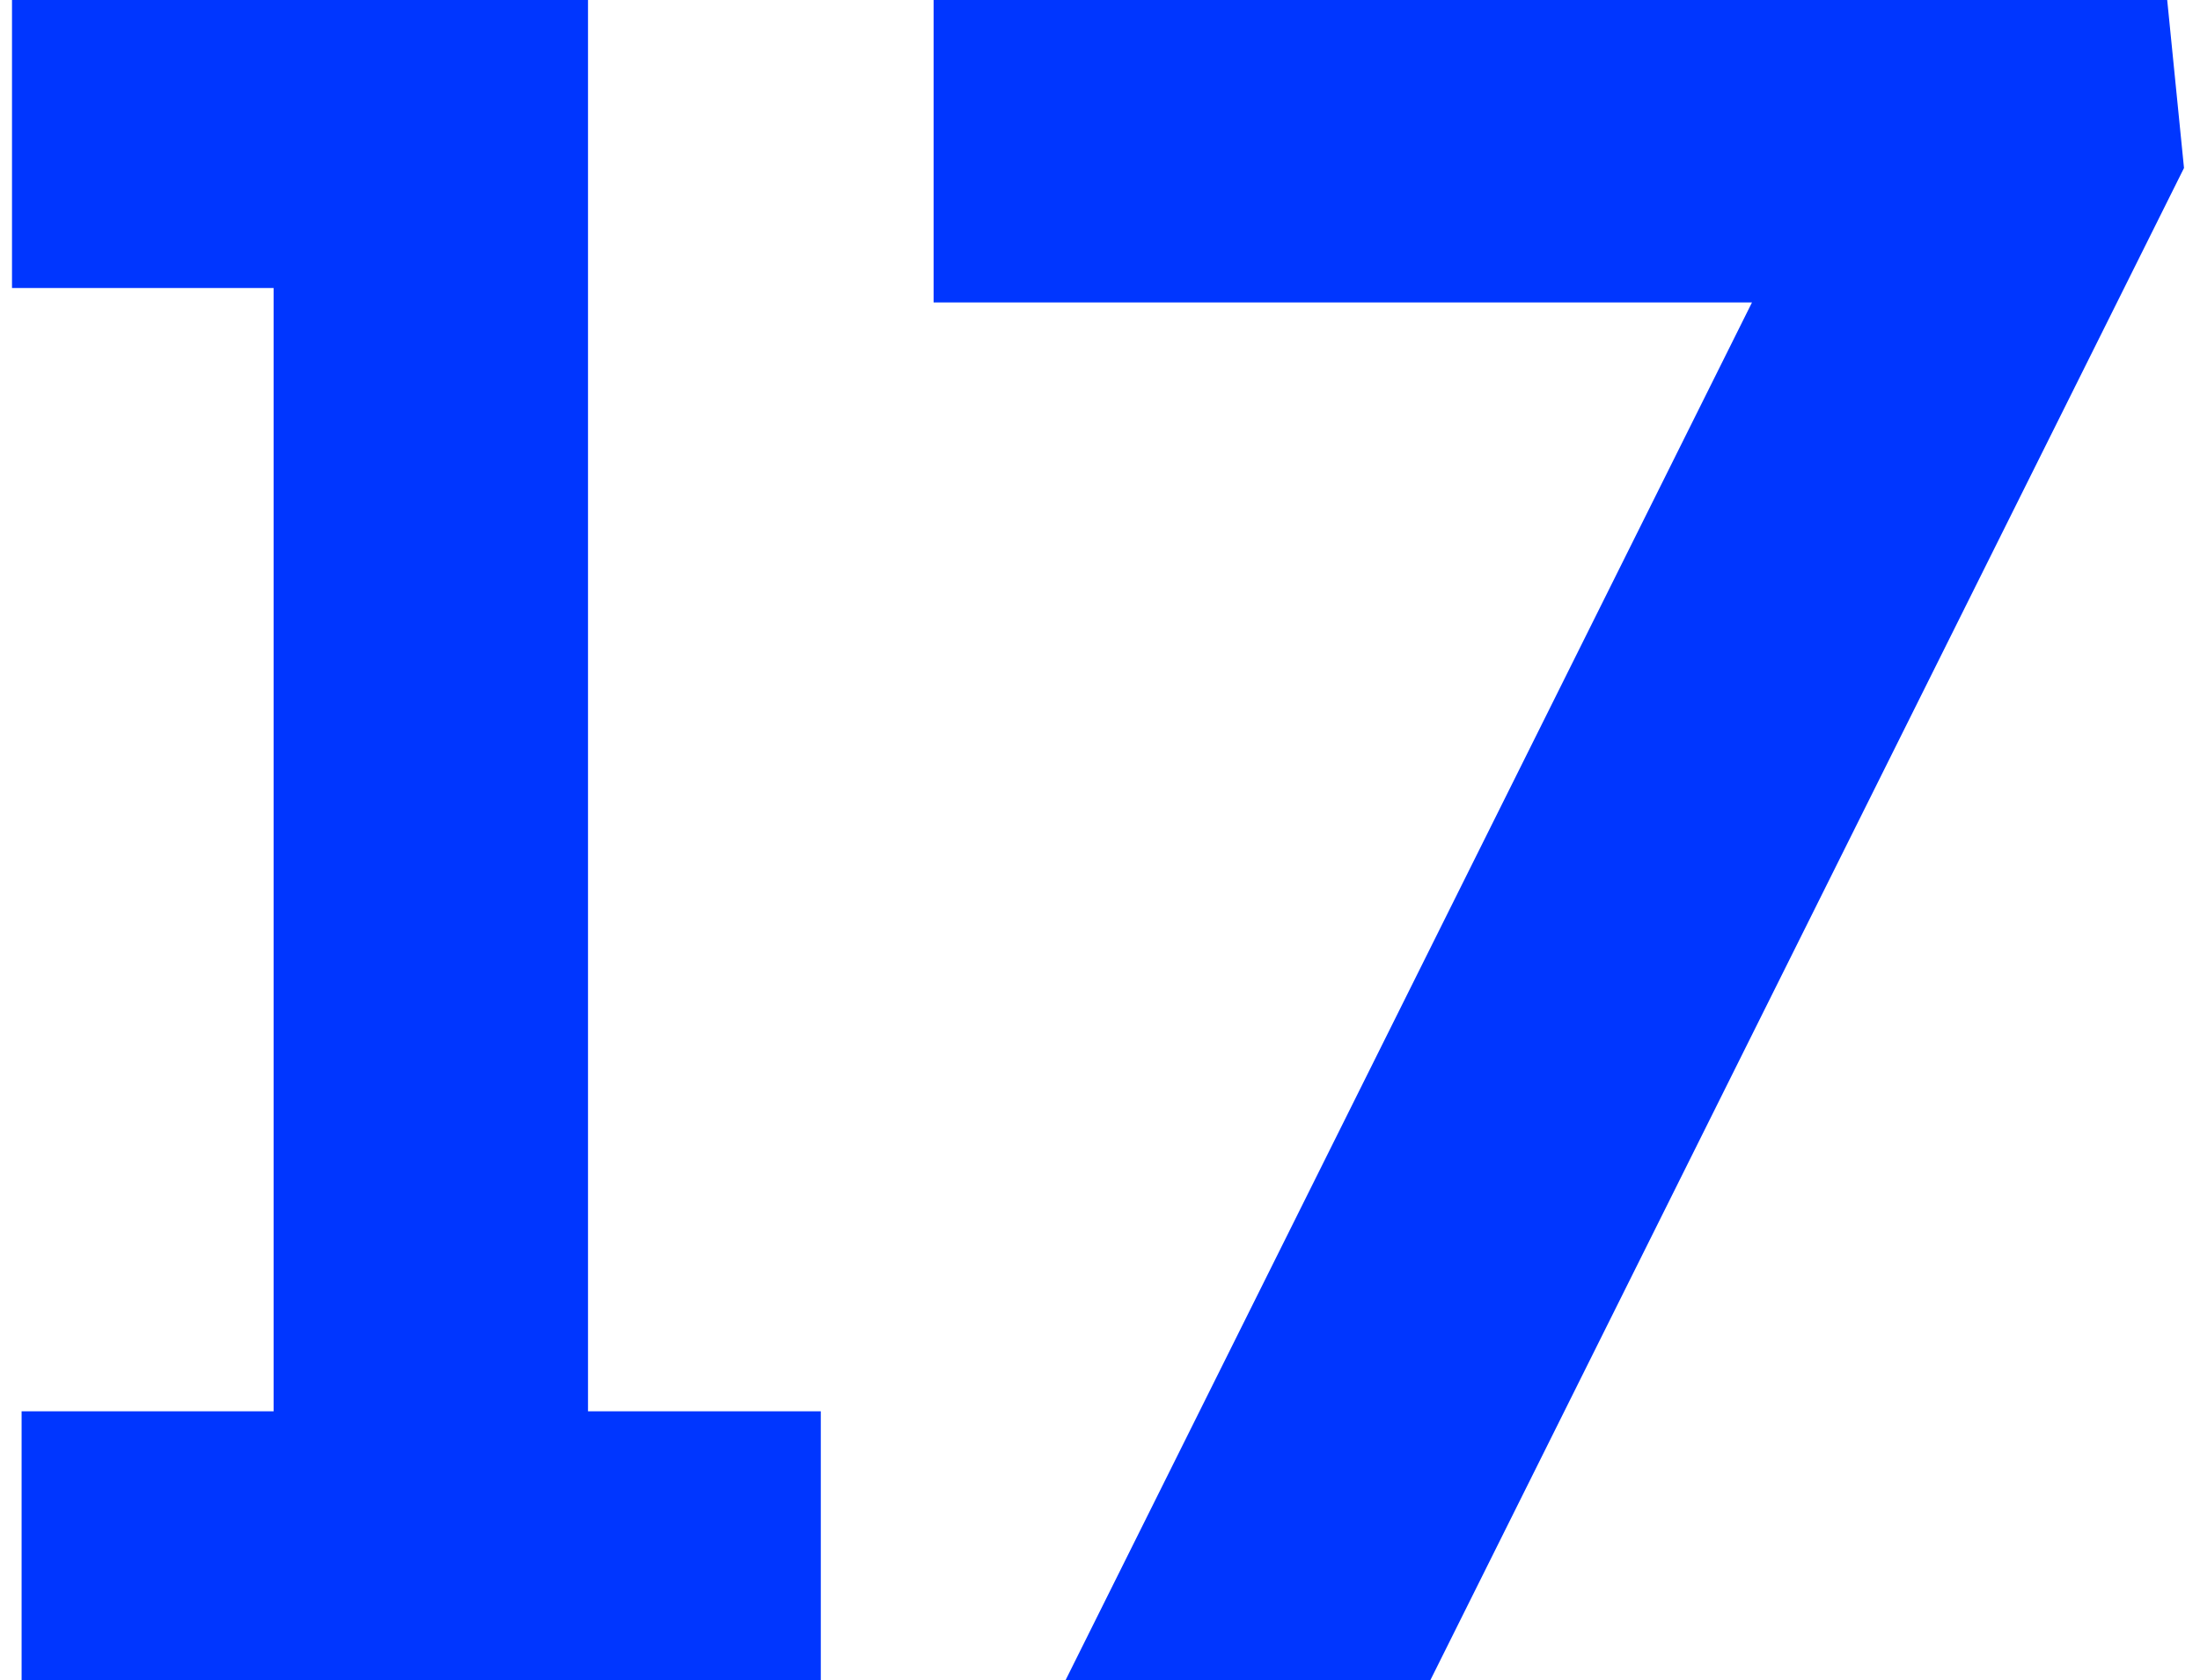 <?xml version="1.0" encoding="UTF-8"?> <svg xmlns="http://www.w3.org/2000/svg" xmlns:xlink="http://www.w3.org/1999/xlink" width="55px" height="42px" viewBox="0 0 55 42"> <!-- Generator: Sketch 55.2 (78181) - https://sketchapp.com --> <title>17</title> <desc>Created with Sketch.</desc> <g id="Web" stroke="none" stroke-width="1" fill="none" fill-rule="evenodd"> <g id="Desktop-1200-Copy-12" transform="translate(-579, -1269)" fill="#0036FF" fill-rule="nonzero"> <path d="M579.54,1311 L579.54,1304.28 L585.84,1304.28 L585.84,1276.2 L579.3,1276.2 L579.3,1269 L593.7,1269 L593.7,1304.28 L599.52,1304.28 L599.52,1311 L579.54,1311 Z M614.76,1311 L605.64,1311 L622.8,1276.56 L602.34,1276.56 L602.34,1269 L633.18,1269 L633.6,1273.2 L614.76,1311 Z" id="17"></path> </g> </g> </svg> 